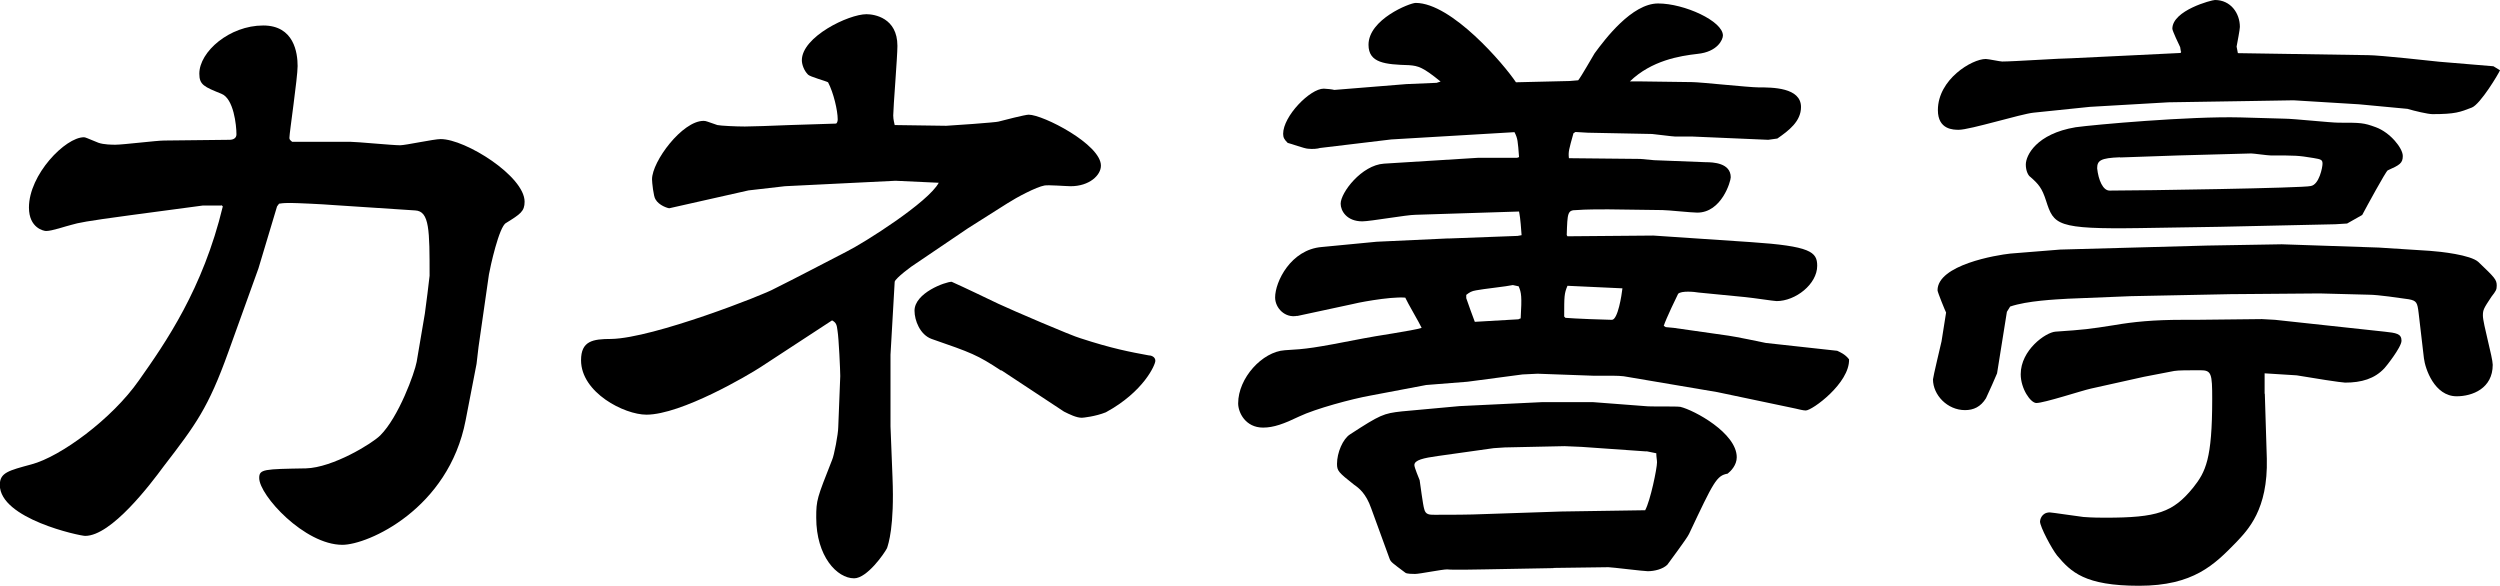 <?xml version="1.0" encoding="UTF-8"?>
<svg id="_レイヤー_2" data-name="レイヤー 2" xmlns="http://www.w3.org/2000/svg" viewBox="0 0 137.34 32.18">
  <g id="_レイヤー_1-2" data-name="レイヤー 1">
    <g>
      <path d="M12.17,11.29h-1.02l-3.97.53c-2.53.34-2.87.42-3.25.53-.34.08-1.06.34-1.4.34-.11,0-.94-.15-.94-1.29,0-1.81,2-3.86,3.02-3.86.08,0,.15.04.79.3.3.11.79.11.94.11.42,0,2.27-.23,2.68-.23l3.59-.04c.19,0,.38-.08.38-.3,0-.49-.15-1.97-.83-2.23-.94-.38-1.21-.49-1.21-1.1,0-1.21,1.66-2.65,3.51-2.65,1.7,0,1.89,1.51,1.89,2.23,0,.64-.45,3.67-.45,3.93,0,.08,0,.11.15.23h3.21c.34,0,2.31.19,2.72.19.3,0,1.85-.34,2.23-.34,1.36,0,4.61,2.04,4.61,3.44,0,.53-.23.68-1.02,1.17-.38.19-.87,2.42-.94,2.83l-.57,3.97-.11.94-.6,3.1c-.94,4.88-5.37,6.84-6.77,6.84-2.08,0-4.57-2.72-4.57-3.67,0-.49.26-.49,2.57-.53,1.47-.04,3.63-1.36,4.08-1.81,1.02-1.02,1.89-3.44,2-4.04l.45-2.65c.04-.23.26-2.04.26-2.08,0-2.49,0-3.55-.79-3.59l-4.57-.3c-.45-.04-1.97-.11-2.27-.11-.23,0-.38,0-.64.04l-.11.15-1.02,3.4-1.66,4.61c-1.1,3.06-1.78,3.97-3.55,6.27-.72.98-2.87,3.82-4.31,3.82-.3,0-4.69-.94-4.69-2.8,0-.68.49-.79,1.74-1.13,1.59-.42,4.42-2.49,5.9-4.61,1.47-2.08,3.52-5.03,4.61-9.56l-.08-.08Z"/>
      <path d="M49.21,9.93l-6.09.3-2,.23-4.35.98c-.08,0-.57-.15-.76-.49-.11-.15-.19-.94-.19-1.1,0-.98,1.66-3.21,2.83-3.21.15,0,.19.04.76.23.19.04,1.02.08,1.51.08.23,0,1.62-.04,2.46-.08l2.53-.08c.08,0,.11-.15.11-.23,0-.49-.23-1.47-.53-2.04-.15-.08-.98-.3-1.1-.42-.23-.23-.34-.57-.34-.79,0-1.29,2.57-2.53,3.55-2.53.42,0,1.7.19,1.7,1.74,0,.6-.23,3.4-.23,3.82,0,.08,0,.19.08.53l2.83.04c.15,0,2.8-.19,2.87-.23.3-.08,1.47-.38,1.66-.38.79,0,3.97,1.63,3.97,2.8,0,.53-.64,1.13-1.66,1.13-.23,0-1.25-.08-1.44-.04-.45.08-1.51.64-2.04.98l-2.15,1.36-2.91,1.97c-.15.08-1.1.79-1.13.98l-.23,4.01v3.93l.11,2.8c.11,2.72-.23,3.67-.3,3.89-.15.3-1.1,1.66-1.81,1.66-.94,0-2.08-1.21-2.08-3.33,0-.98.04-1.06.87-3.17.11-.23.34-1.44.34-1.81l.11-2.8c0-.3-.08-2.08-.15-2.49-.04-.34-.08-.45-.3-.57l-3.93,2.57c-.64.42-4.35,2.61-6.27,2.61-1.21,0-3.59-1.21-3.59-2.99,0-1.06.64-1.17,1.66-1.17,2.31-.04,8.47-2.46,8.96-2.76,1.21-.6,2.65-1.36,3.97-2.04.98-.49,4.5-2.72,5.06-3.78l-2.38-.11ZM55,20.36c-1.32-.87-1.63-.98-3.82-1.74-.64-.23-.94-1.02-.94-1.55,0-.98,1.7-1.59,2.04-1.59.68.3,2,.94,2.57,1.21.72.34,4.08,1.78,4.5,1.89,1.74.57,2.76.76,3.74.94.15,0,.38.08.38.3s-.64,1.7-2.72,2.83c-.57.23-1.25.3-1.32.3-.3,0-.68-.19-.98-.34l-3.44-2.27Z"/>
      <path d="M71.27,17.35c-.68.14-1.22-.43-1.22-1.01,0-.86.86-2.63,2.56-2.77l3.02-.29,3.89-.18h.11l3.74-.14.22-.04c-.07-1.01-.11-1.12-.14-1.3l-5.69.18c-.47,0-2.48.36-2.92.36-.86,0-1.19-.58-1.19-.97,0-.61,1.15-2.12,2.38-2.2l5.15-.32h2.16l.11-.04c-.07-.9-.07-1.01-.25-1.37l-6.77.4-3.92.47c-.11.04-.4.07-.65.04-.18,0-.97-.29-1.12-.32-.18-.18-.25-.29-.25-.5,0-.97,1.48-2.48,2.23-2.48.11,0,.5.04.58.07l3.96-.32,1.66-.07.22-.07c-.97-.79-1.22-.86-1.73-.9-1.3-.04-2.23-.11-2.23-1.12,0-1.4,2.27-2.3,2.59-2.3,1.98,0,4.86,3.38,5.51,4.36l2.95-.07.47-.04c.18-.22.76-1.26.9-1.48.58-.79,2.05-2.74,3.49-2.74s3.56.97,3.56,1.76c0,.22-.29.9-1.4,1.01-.97.11-2.52.36-3.71,1.51h.47l2.95.04c.43,0,3.13.29,3.64.29.76,0,2.34,0,2.34,1.08,0,.79-.68,1.3-1.3,1.73l-.5.07-4.18-.18h-.94c-.14,0-1.19-.14-1.26-.14l-3.53-.07-.68-.04-.11.07c-.25.9-.29,1.01-.25,1.37l3.92.04.76.07,2.84.11c.4,0,1.37.04,1.37.83,0,.22-.5,1.94-1.84,1.94-.32,0-1.62-.14-1.91-.14l-2.99-.04c-.5,0-1.22,0-1.73.04-.5,0-.5.14-.54,1.37l.04.07,4.72-.04,5.36.36c3.28.22,3.64.54,3.64,1.3,0,1.01-1.19,1.94-2.23,1.94-.14,0-1.3-.18-1.73-.22l-2.56-.25c-.22-.04-.94-.11-1.12.07-.04.07-.68,1.4-.79,1.76l.11.07.43.04,3.02.43c.32.04,1.87.36,2.05.4l3.92.43c.14.07.43.18.65.47.04,1.3-2.02,2.81-2.38,2.81-.14,0-.4-.07-.58-.11l-4.28-.9-4.9-.83c-.32-.07-.65-.07-1.12-.07h-.79l-3.06-.11-.83.04-3.02.4-2.27.18-3.06.58c-1.01.18-3.02.72-3.92,1.15-.83.4-1.4.61-1.98.61-.97,0-1.37-.83-1.37-1.33,0-1.4,1.33-2.84,2.56-2.92,1.22-.07,1.55-.11,4.32-.65.5-.11,2.77-.43,3.2-.58-.11-.25-.79-1.4-.9-1.66-.9-.07-2.81.32-2.92.36l-3.02.65ZM85.34,31.21l-3.82.07c-.18,0-1.73.04-2.02,0-.29,0-1.51.25-1.76.25-.11,0-.47,0-.54-.07-.72-.54-.79-.58-.86-.76l-1.01-2.77c-.29-.83-.68-1.12-.94-1.3-.86-.68-.94-.76-.94-1.15,0-.61.32-1.37.72-1.62,1.66-1.08,1.84-1.15,2.84-1.26l3.17-.29,4.57-.22h2.74l2.88.22c.29.04,1.66,0,1.94.04.76.18,3.1,1.44,3.1,2.77,0,.43-.32.76-.5.9-.61.11-.76.43-2.12,3.31-.11.25-1.12,1.58-1.19,1.69-.25.25-.72.36-1.08.36-.22,0-1.98-.22-2.16-.22l-3.02.04ZM90.45,24.8l-3.56-.25-.94-.04-3.28.07-.61.04-3.06.43c-.79.11-1.3.22-1.3.5,0,.14.25.72.29.83.04.25.18,1.37.25,1.58.07.32.29.32.58.32.9,0,1.84,0,2.77-.04l4.18-.14,4.61-.07c.29-.54.65-2.3.65-2.63,0-.14-.04-.29-.04-.5l-.54-.11ZM83.43,17.53l.11-.04c.07-1.22.04-1.4-.11-1.76l-.32-.07c-.29.07-1.69.22-2.02.29-.25.04-.36.11-.54.25v.18c.07.22.4,1.12.47,1.3l2.41-.14ZM85.99,17.46c.43.04,2.23.11,2.56.11s.54-1.37.58-1.73l-3.02-.14c-.18.43-.18.58-.18,1.69l.07.07Z"/>
      <path d="M113.19,13.71l8.06-.22,4.1-.07,5.33.18,2.81.18c.58.04,2.23.22,2.66.61.9.86,1.01.97,1.01,1.3,0,.22-.04.29-.29.61-.43.65-.47.72-.47,1.04,0,.43.54,2.3.54,2.7,0,1.3-1.12,1.73-1.98,1.73-1.22,0-1.73-1.51-1.8-2.09l-.29-2.48c-.07-.58-.11-.68-.54-.76-.5-.07-1.69-.25-2.2-.25l-2.7-.07-4.9.04-5.47.11-3.46.14c-.68.04-2.23.11-3.17.43l-.18.29-.54,3.38c-.04.11-.5,1.15-.61,1.37-.29.47-.68.65-1.15.65-.97,0-1.76-.83-1.76-1.69,0-.11.43-1.91.47-2.09.04-.25.22-1.37.25-1.58-.04-.07-.47-1.12-.47-1.22,0-1.4,3.24-1.94,4-2.02l2.74-.22ZM119.81,2.84l-.04-.25c-.07-.14-.43-.9-.43-1.01,0-1.01,2.16-1.58,2.34-1.58.86,0,1.37.72,1.37,1.48,0,.14-.14.86-.18,1.08l.07.36,7.16.11c.61,0,3.53.32,3.89.36l2.99.25.36.22c-.07.18-1.08,1.87-1.55,2.05-.65.25-.9.36-2.16.36-.25,0-1.01-.18-1.37-.29-.43-.04-2.3-.22-2.66-.25l-3.6-.22-2.41.04-4.46.07-4.32.25-3.1.32c-.68.07-3.49.94-4.1.94-.29,0-1.15,0-1.15-1.08,0-1.69,1.87-2.81,2.63-2.81.14,0,.79.14.9.14.61,0,3.28-.18,3.82-.18.94-.04,5.11-.25,5.98-.29l.04-.07ZM124.42,21.63l.11,3.56c.07,2.81-1.04,3.92-1.69,4.61-1.19,1.22-2.34,2.38-5.33,2.38s-3.74-.76-4.5-1.66c-.29-.36-.94-1.58-.94-1.87,0-.07.07-.5.54-.5.11,0,1.55.22,1.84.25.5.04.97.04,1.22.04,2.84,0,3.71-.29,4.82-1.66.68-.86,1.04-1.55,1.04-4.86,0-1.4-.04-1.58-.65-1.58-.65,0-1.22,0-1.44.04l-1.66.32-2.92.65c-.5.11-2.56.79-2.99.79-.32,0-.86-.79-.86-1.58,0-1.33,1.37-2.3,1.91-2.34,1.62-.11,1.84-.14,3.24-.36,1.04-.18,2.16-.29,3.74-.29h.72l3.64-.04.72.04,6.01.65c.65.07.94.11.94.5,0,.36-.9,1.48-.94,1.51-.54.58-1.26.79-2.16.79-.18,0-1.8-.25-2.66-.4l-1.76-.11v1.12ZM117.58,12.53c-4.64.07-4.75-.18-5.18-1.51-.22-.68-.4-.9-.86-1.3-.11-.07-.25-.32-.25-.68,0-.5.58-1.69,2.74-2.05,1.01-.14,6.26-.61,9.04-.54l2.45.07c.47,0,2.52.22,2.95.22,1.22,0,1.37,0,2.05.25.79.29,1.48,1.15,1.48,1.58,0,.4-.18.5-.83.79-.11.07-1.15,1.98-1.4,2.45l-.83.47-.65.04-6.34.14-4.36.07ZM116.47,8.64c-1.08.04-1.26.18-1.26.61.07.65.32,1.22.68,1.22,1.8,0,10.65-.14,11.05-.25.47-.07.65-1.04.65-1.22,0-.22-.07-.25-.5-.32-.86-.14-.94-.14-2.34-.14-.18,0-.94-.11-1.08-.11l-4.03.11-3.17.11Z"/>
    </g>
  </g>
</svg>